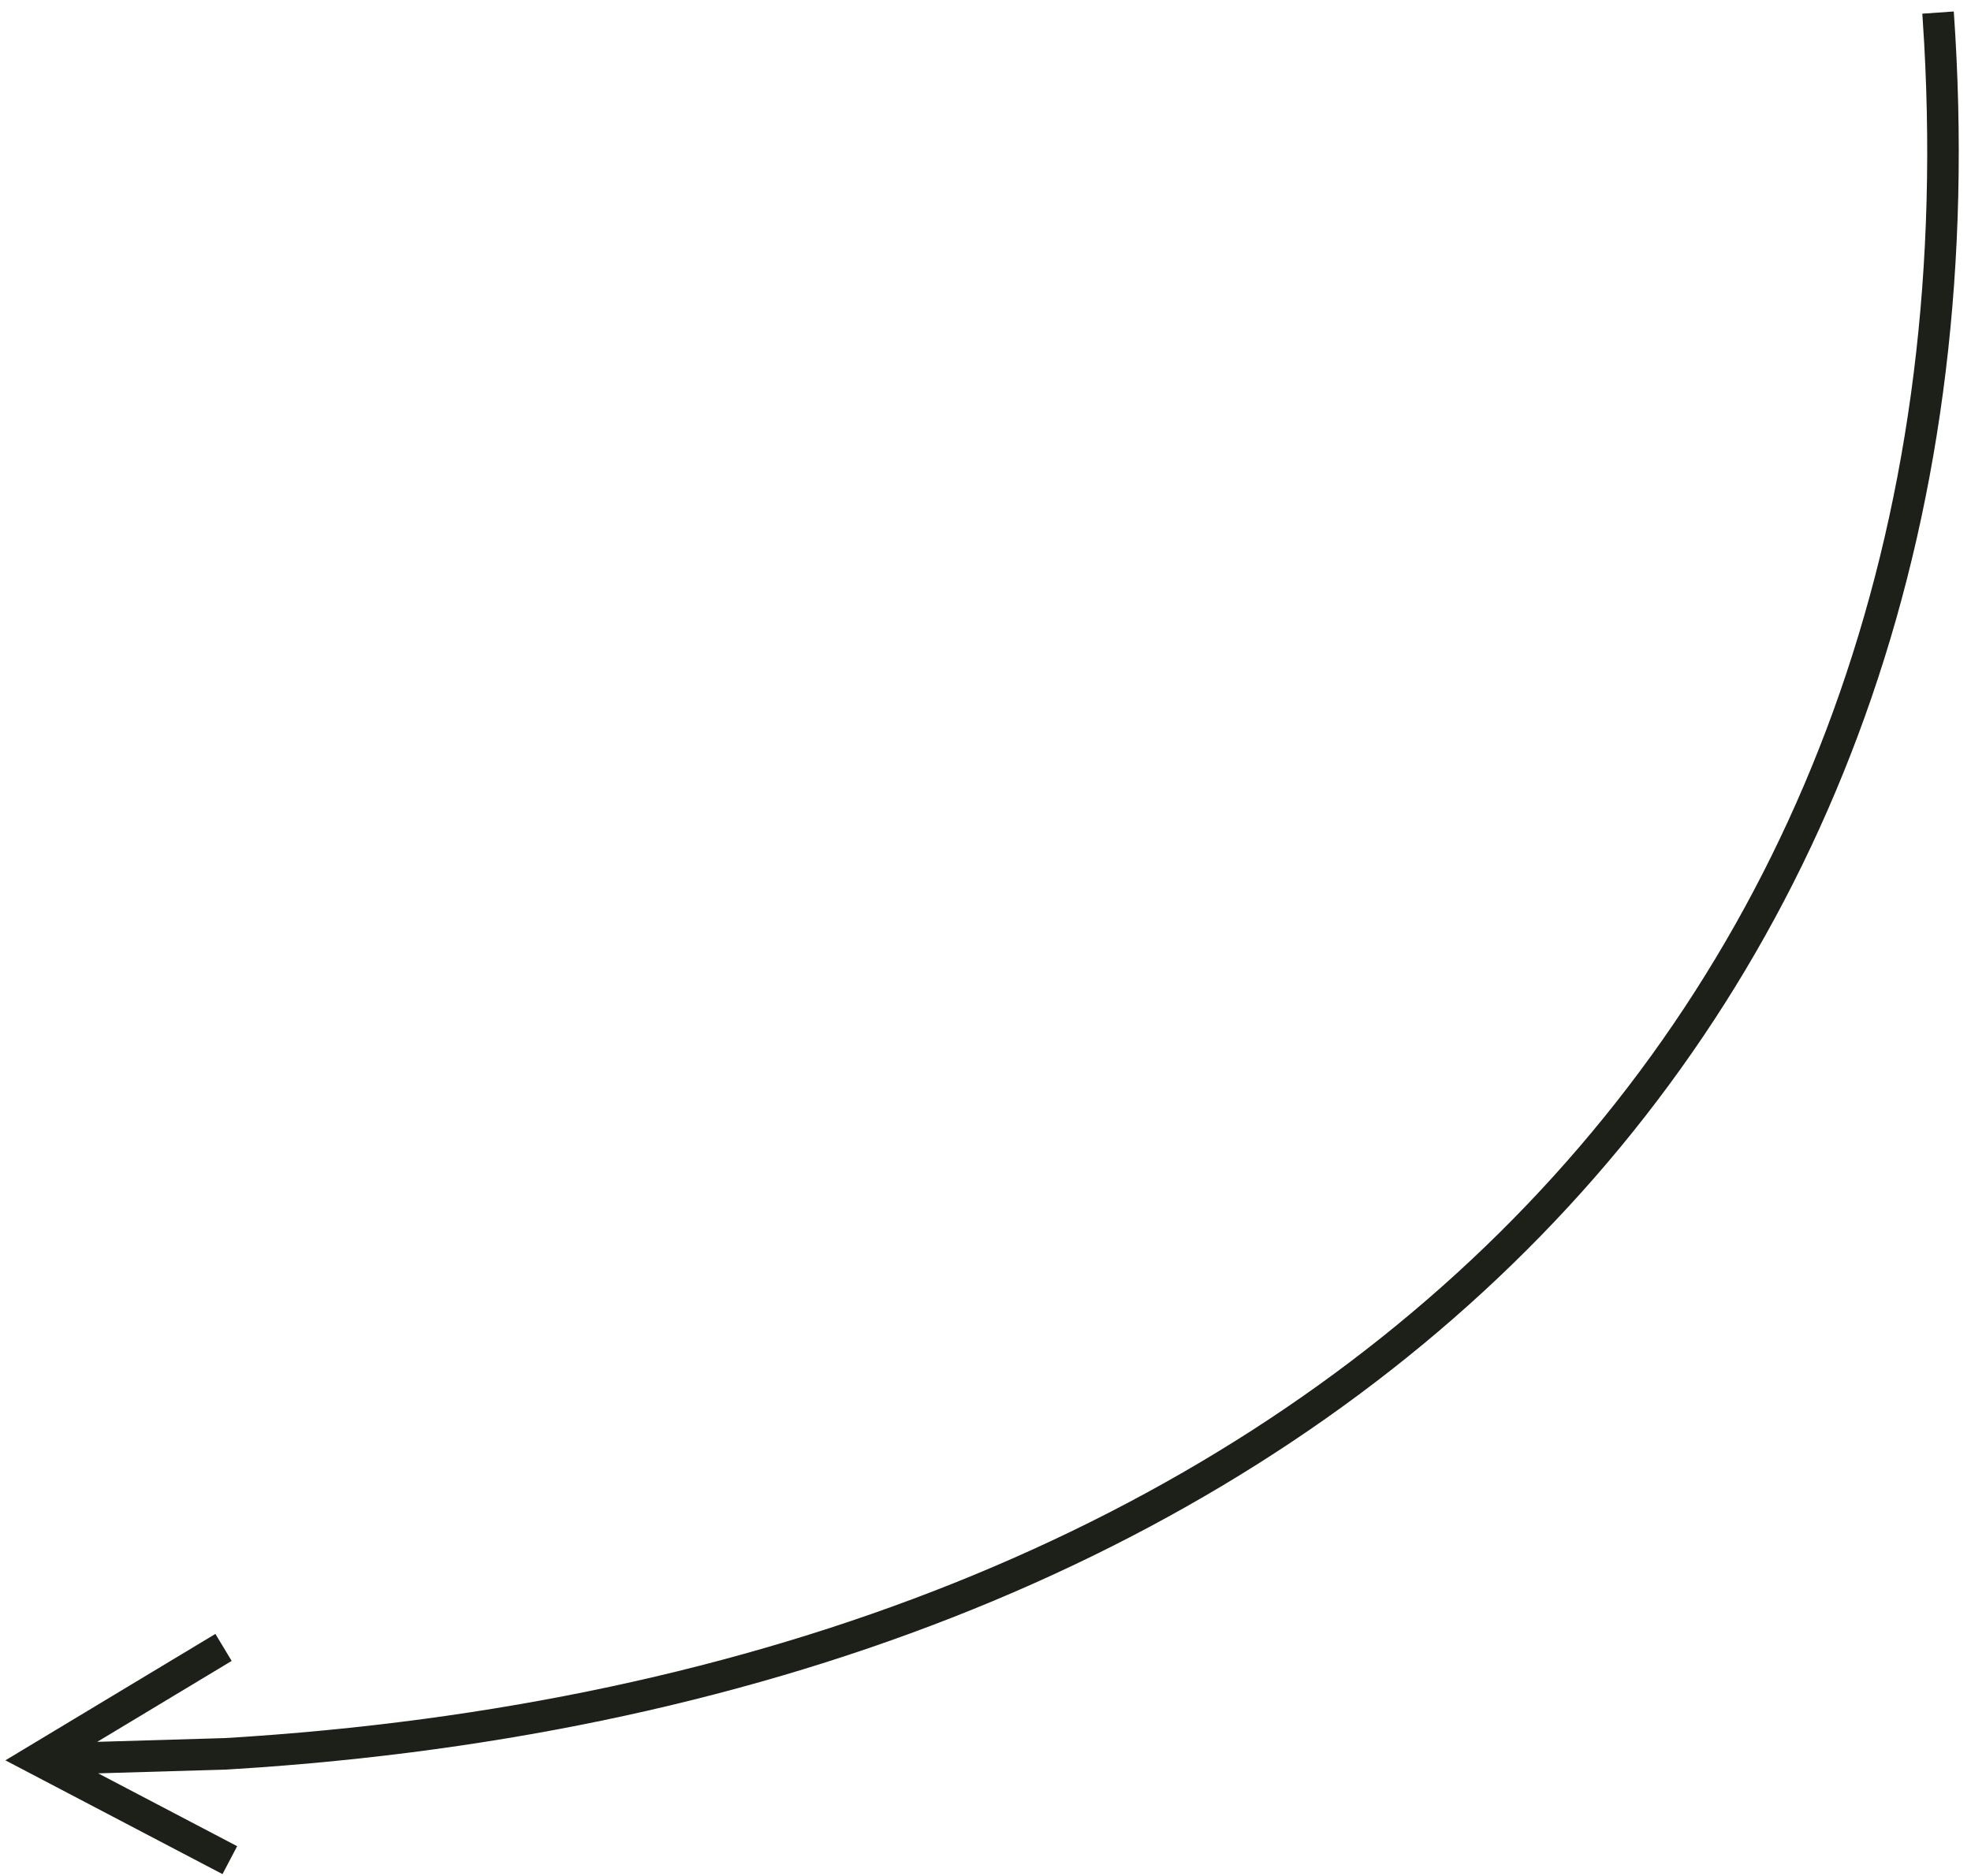 <?xml version="1.0" encoding="UTF-8"?>
<svg width="125px" height="119px" viewBox="0 0 125 119" version="1.1" xmlns="http://www.w3.org/2000/svg" xmlns:xlink="http://www.w3.org/1999/xlink">
    <title>Path 6</title>
    <g id="Welcome" stroke="none" stroke-width="1" fill="none" fill-rule="evenodd">
        <g id="About-Page" transform="translate(-306, -3129)" fill="#1C2018" fill-rule="nonzero">
            <path id="Path-6" d="M429.908,3129.728 C434.357,3193.242 391.444,3236.175 322.465,3241.111 L320.367,3241.248 L312.226,3241.488 L321.04,3246.109 L320.111,3247.88 L307.917,3241.488 L306.342,3240.663 L307.865,3239.746 L319.661,3232.644 L320.692,3234.357 L312.166,3239.49 L320.277,3239.251 C388.711,3235.148 431.464,3193.684 428.031,3131.751 L427.913,3129.868 L429.908,3129.728 Z"></path>
        </g>
    </g>
</svg>